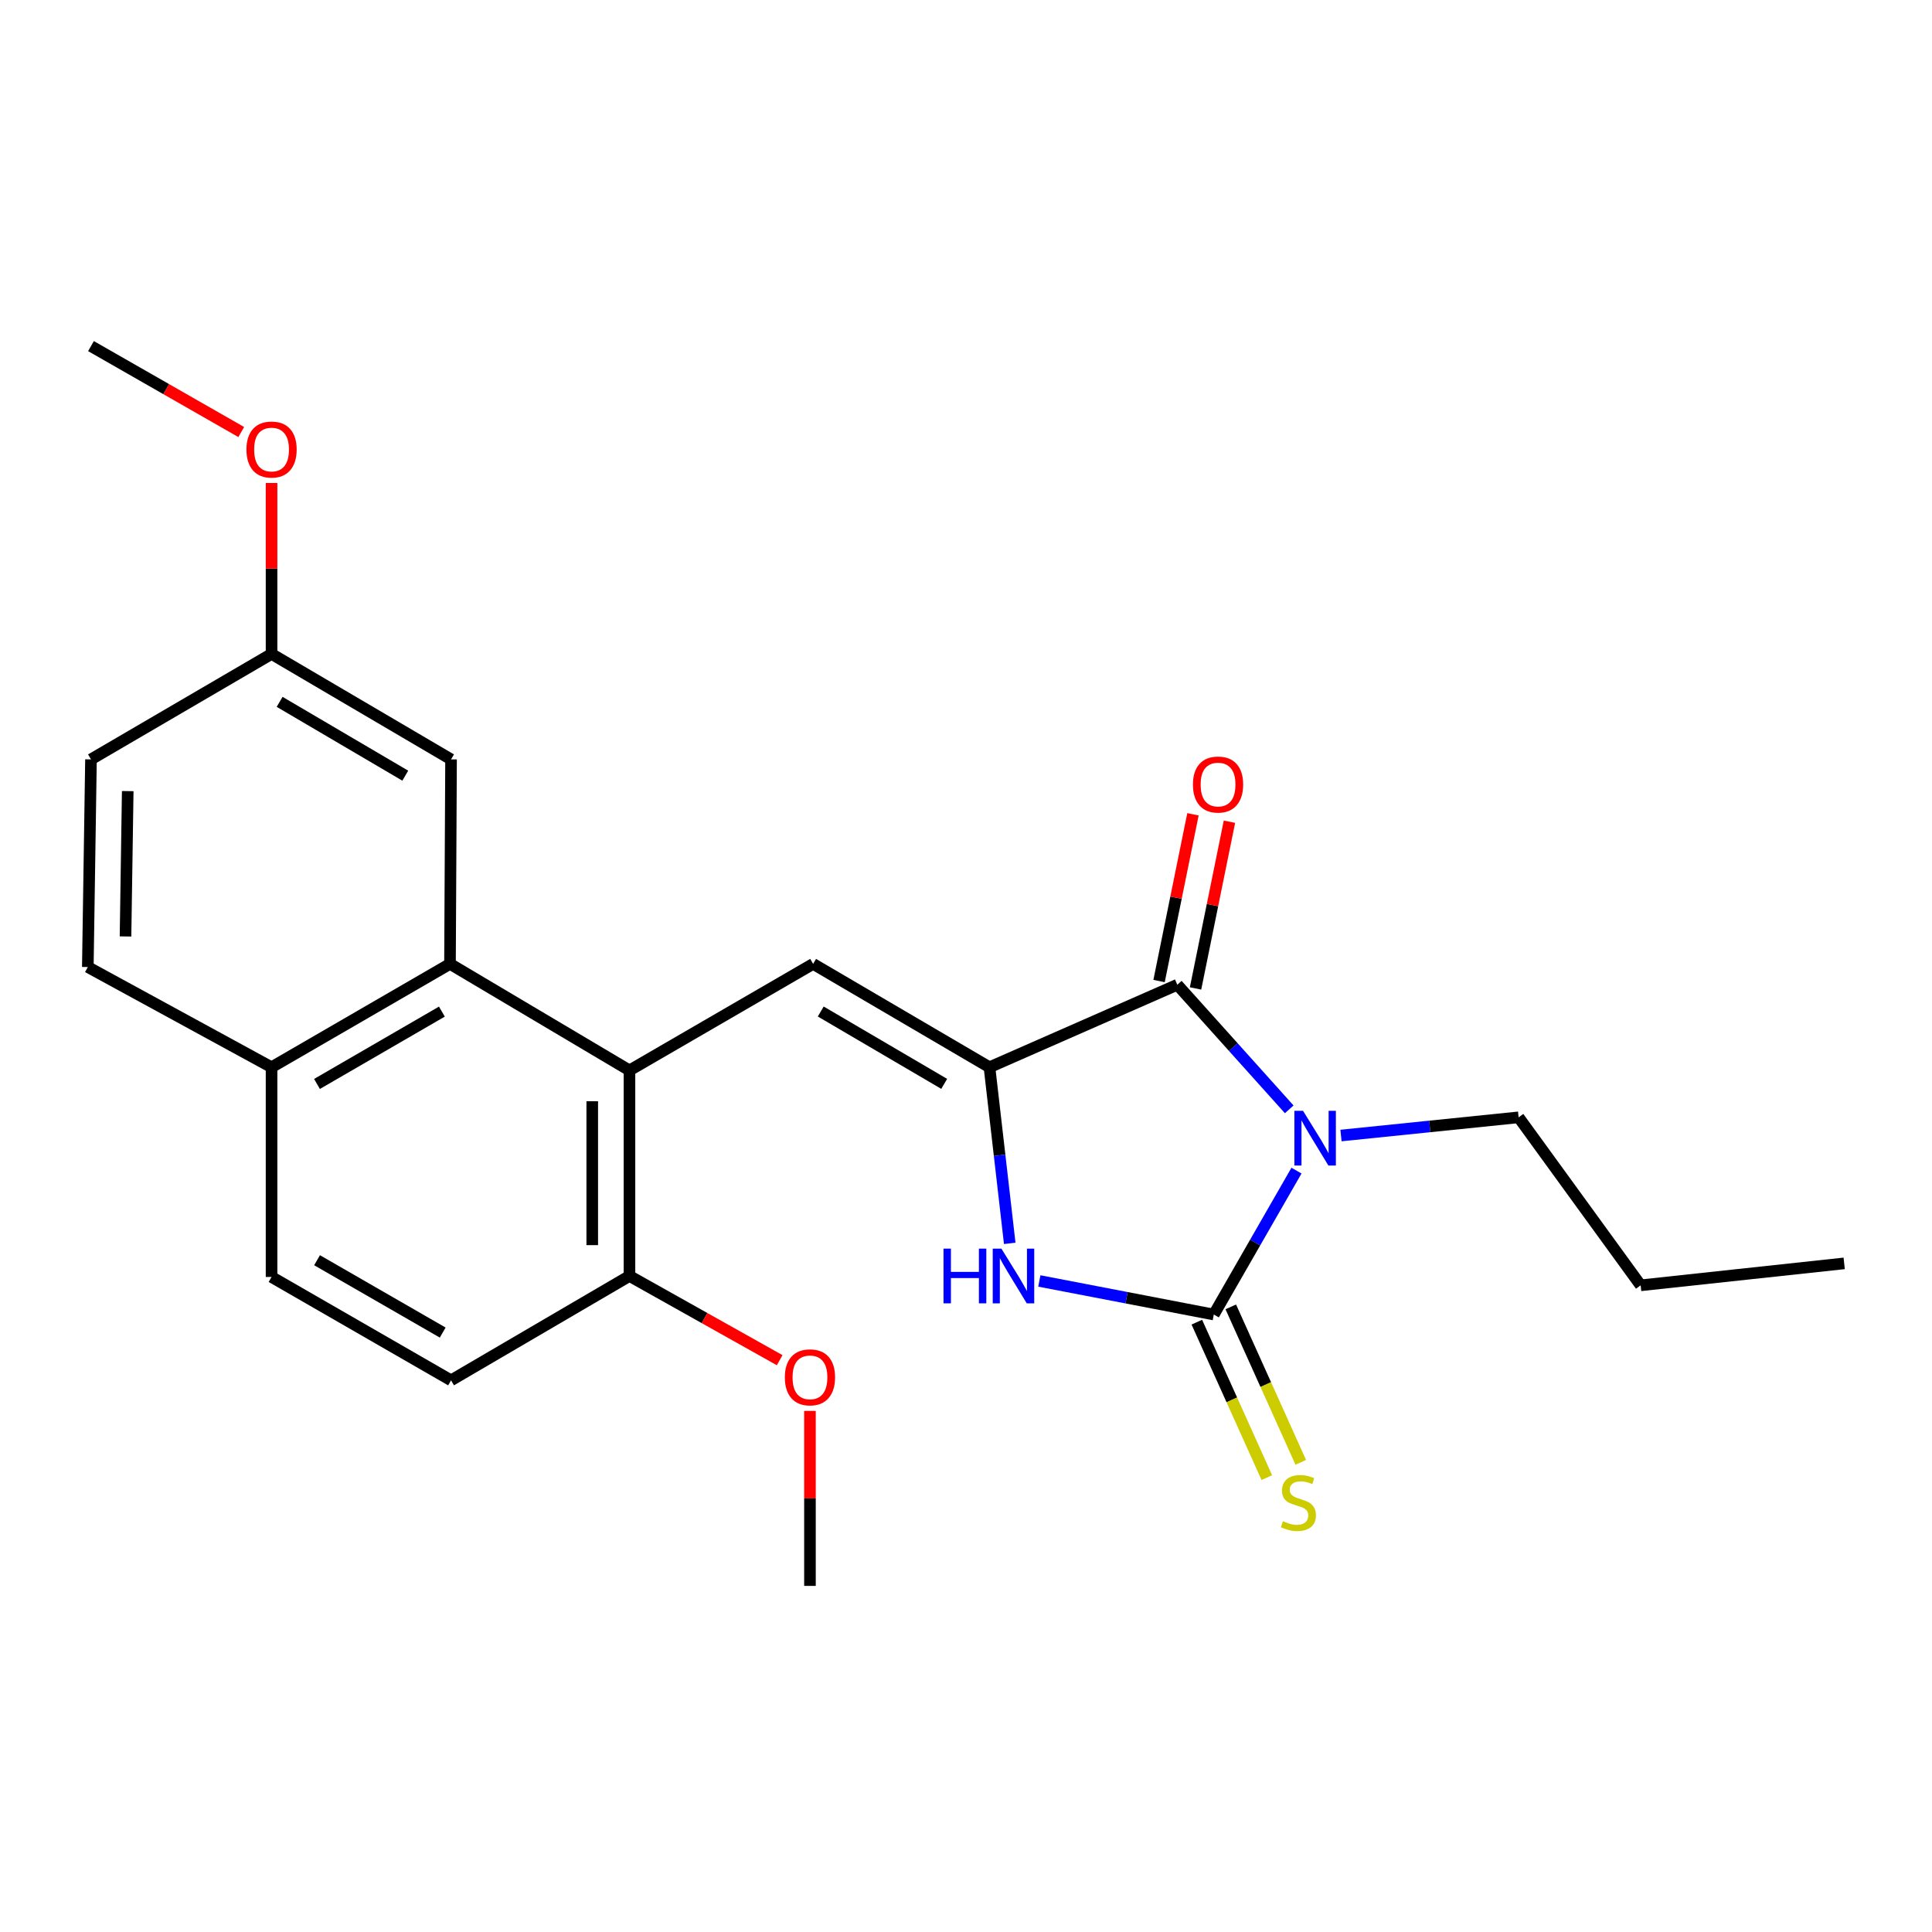<?xml version='1.0' encoding='iso-8859-1'?>
<svg version='1.1' baseProfile='full'
              xmlns='http://www.w3.org/2000/svg'
                      xmlns:rdkit='http://www.rdkit.org/xml'
                      xmlns:xlink='http://www.w3.org/1999/xlink'
                  xml:space='preserve'
width='1000px' height='1000px' viewBox='0 0 1000 1000'>
<!-- END OF HEADER -->
<rect style='opacity:1.0;fill:#FFFFFF;stroke:none' width='1000' height='1000' x='0' y='0'> </rect>
<path class='bond-0' d='M 671.06,605.909 L 649.662,643.153' style='fill:none;fill-rule:evenodd;stroke:#0000FF;stroke-width:6px;stroke-linecap:butt;stroke-linejoin:miter;stroke-opacity:1' />
<path class='bond-0' d='M 649.662,643.153 L 628.264,680.397' style='fill:none;fill-rule:evenodd;stroke:#000000;stroke-width:6px;stroke-linecap:butt;stroke-linejoin:miter;stroke-opacity:1' />
<path class='bond-2' d='M 667.298,574.189 L 638.334,541.944' style='fill:none;fill-rule:evenodd;stroke:#0000FF;stroke-width:6px;stroke-linecap:butt;stroke-linejoin:miter;stroke-opacity:1' />
<path class='bond-2' d='M 638.334,541.944 L 609.371,509.699' style='fill:none;fill-rule:evenodd;stroke:#000000;stroke-width:6px;stroke-linecap:butt;stroke-linejoin:miter;stroke-opacity:1' />
<path class='bond-14' d='M 694.094,587.746 L 740.063,583.036' style='fill:none;fill-rule:evenodd;stroke:#0000FF;stroke-width:6px;stroke-linecap:butt;stroke-linejoin:miter;stroke-opacity:1' />
<path class='bond-14' d='M 740.063,583.036 L 786.031,578.327' style='fill:none;fill-rule:evenodd;stroke:#000000;stroke-width:6px;stroke-linecap:butt;stroke-linejoin:miter;stroke-opacity:1' />
<path class='bond-3' d='M 628.264,680.397 L 583.111,671.707' style='fill:none;fill-rule:evenodd;stroke:#000000;stroke-width:6px;stroke-linecap:butt;stroke-linejoin:miter;stroke-opacity:1' />
<path class='bond-3' d='M 583.111,671.707 L 537.958,663.018' style='fill:none;fill-rule:evenodd;stroke:#0000FF;stroke-width:6px;stroke-linecap:butt;stroke-linejoin:miter;stroke-opacity:1' />
<path class='bond-7' d='M 619.48,684.352 L 637.592,724.58' style='fill:none;fill-rule:evenodd;stroke:#000000;stroke-width:6px;stroke-linecap:butt;stroke-linejoin:miter;stroke-opacity:1' />
<path class='bond-7' d='M 637.592,724.58 L 655.704,764.808' style='fill:none;fill-rule:evenodd;stroke:#CCCC00;stroke-width:6px;stroke-linecap:butt;stroke-linejoin:miter;stroke-opacity:1' />
<path class='bond-7' d='M 637.049,676.441 L 655.162,716.669' style='fill:none;fill-rule:evenodd;stroke:#000000;stroke-width:6px;stroke-linecap:butt;stroke-linejoin:miter;stroke-opacity:1' />
<path class='bond-7' d='M 655.162,716.669 L 673.274,756.897' style='fill:none;fill-rule:evenodd;stroke:#CCCC00;stroke-width:6px;stroke-linecap:butt;stroke-linejoin:miter;stroke-opacity:1' />
<path class='bond-1' d='M 512.15,552.41 L 609.371,509.699' style='fill:none;fill-rule:evenodd;stroke:#000000;stroke-width:6px;stroke-linecap:butt;stroke-linejoin:miter;stroke-opacity:1' />
<path class='bond-4' d='M 512.15,552.41 L 420.87,498.908' style='fill:none;fill-rule:evenodd;stroke:#000000;stroke-width:6px;stroke-linecap:butt;stroke-linejoin:miter;stroke-opacity:1' />
<path class='bond-4' d='M 488.714,561.009 L 424.819,523.557' style='fill:none;fill-rule:evenodd;stroke:#000000;stroke-width:6px;stroke-linecap:butt;stroke-linejoin:miter;stroke-opacity:1' />
<path class='bond-24' d='M 512.15,552.41 L 517.393,597.987' style='fill:none;fill-rule:evenodd;stroke:#000000;stroke-width:6px;stroke-linecap:butt;stroke-linejoin:miter;stroke-opacity:1' />
<path class='bond-24' d='M 517.393,597.987 L 522.636,643.564' style='fill:none;fill-rule:evenodd;stroke:#0000FF;stroke-width:6px;stroke-linecap:butt;stroke-linejoin:miter;stroke-opacity:1' />
<path class='bond-9' d='M 618.812,511.618 L 627.586,468.467' style='fill:none;fill-rule:evenodd;stroke:#000000;stroke-width:6px;stroke-linecap:butt;stroke-linejoin:miter;stroke-opacity:1' />
<path class='bond-9' d='M 627.586,468.467 L 636.361,425.316' style='fill:none;fill-rule:evenodd;stroke:#FF0000;stroke-width:6px;stroke-linecap:butt;stroke-linejoin:miter;stroke-opacity:1' />
<path class='bond-9' d='M 599.929,507.779 L 608.704,464.628' style='fill:none;fill-rule:evenodd;stroke:#000000;stroke-width:6px;stroke-linecap:butt;stroke-linejoin:miter;stroke-opacity:1' />
<path class='bond-9' d='M 608.704,464.628 L 617.478,421.477' style='fill:none;fill-rule:evenodd;stroke:#FF0000;stroke-width:6px;stroke-linecap:butt;stroke-linejoin:miter;stroke-opacity:1' />
<path class='bond-5' d='M 420.87,498.908 L 325.812,554.038' style='fill:none;fill-rule:evenodd;stroke:#000000;stroke-width:6px;stroke-linecap:butt;stroke-linejoin:miter;stroke-opacity:1' />
<path class='bond-6' d='M 325.812,554.038 L 232.916,498.908' style='fill:none;fill-rule:evenodd;stroke:#000000;stroke-width:6px;stroke-linecap:butt;stroke-linejoin:miter;stroke-opacity:1' />
<path class='bond-8' d='M 325.812,554.038 L 325.812,660.443' style='fill:none;fill-rule:evenodd;stroke:#000000;stroke-width:6px;stroke-linecap:butt;stroke-linejoin:miter;stroke-opacity:1' />
<path class='bond-8' d='M 306.544,569.998 L 306.544,644.482' style='fill:none;fill-rule:evenodd;stroke:#000000;stroke-width:6px;stroke-linecap:butt;stroke-linejoin:miter;stroke-opacity:1' />
<path class='bond-10' d='M 232.916,498.908 L 140.556,552.41' style='fill:none;fill-rule:evenodd;stroke:#000000;stroke-width:6px;stroke-linecap:butt;stroke-linejoin:miter;stroke-opacity:1' />
<path class='bond-10' d='M 228.721,523.607 L 164.068,561.058' style='fill:none;fill-rule:evenodd;stroke:#000000;stroke-width:6px;stroke-linecap:butt;stroke-linejoin:miter;stroke-opacity:1' />
<path class='bond-11' d='M 232.916,498.908 L 233.462,393.059' style='fill:none;fill-rule:evenodd;stroke:#000000;stroke-width:6px;stroke-linecap:butt;stroke-linejoin:miter;stroke-opacity:1' />
<path class='bond-12' d='M 325.812,660.443 L 233.462,714.459' style='fill:none;fill-rule:evenodd;stroke:#000000;stroke-width:6px;stroke-linecap:butt;stroke-linejoin:miter;stroke-opacity:1' />
<path class='bond-18' d='M 325.812,660.443 L 364.684,682.237' style='fill:none;fill-rule:evenodd;stroke:#000000;stroke-width:6px;stroke-linecap:butt;stroke-linejoin:miter;stroke-opacity:1' />
<path class='bond-18' d='M 364.684,682.237 L 403.555,704.031' style='fill:none;fill-rule:evenodd;stroke:#FF0000;stroke-width:6px;stroke-linecap:butt;stroke-linejoin:miter;stroke-opacity:1' />
<path class='bond-15' d='M 140.556,552.41 L 45.455,500.535' style='fill:none;fill-rule:evenodd;stroke:#000000;stroke-width:6px;stroke-linecap:butt;stroke-linejoin:miter;stroke-opacity:1' />
<path class='bond-25' d='M 140.556,552.41 L 140.556,660.957' style='fill:none;fill-rule:evenodd;stroke:#000000;stroke-width:6px;stroke-linecap:butt;stroke-linejoin:miter;stroke-opacity:1' />
<path class='bond-16' d='M 233.462,393.059 L 140.556,338.476' style='fill:none;fill-rule:evenodd;stroke:#000000;stroke-width:6px;stroke-linecap:butt;stroke-linejoin:miter;stroke-opacity:1' />
<path class='bond-16' d='M 209.766,401.485 L 144.731,363.277' style='fill:none;fill-rule:evenodd;stroke:#000000;stroke-width:6px;stroke-linecap:butt;stroke-linejoin:miter;stroke-opacity:1' />
<path class='bond-13' d='M 233.462,714.459 L 140.556,660.957' style='fill:none;fill-rule:evenodd;stroke:#000000;stroke-width:6px;stroke-linecap:butt;stroke-linejoin:miter;stroke-opacity:1' />
<path class='bond-13' d='M 229.142,689.736 L 164.107,652.284' style='fill:none;fill-rule:evenodd;stroke:#000000;stroke-width:6px;stroke-linecap:butt;stroke-linejoin:miter;stroke-opacity:1' />
<path class='bond-22' d='M 786.031,578.327 L 849.2,665.281' style='fill:none;fill-rule:evenodd;stroke:#000000;stroke-width:6px;stroke-linecap:butt;stroke-linejoin:miter;stroke-opacity:1' />
<path class='bond-26' d='M 45.455,500.535 L 47.092,393.059' style='fill:none;fill-rule:evenodd;stroke:#000000;stroke-width:6px;stroke-linecap:butt;stroke-linejoin:miter;stroke-opacity:1' />
<path class='bond-26' d='M 64.966,484.707 L 66.113,409.474' style='fill:none;fill-rule:evenodd;stroke:#000000;stroke-width:6px;stroke-linecap:butt;stroke-linejoin:miter;stroke-opacity:1' />
<path class='bond-17' d='M 140.556,338.476 L 47.092,393.059' style='fill:none;fill-rule:evenodd;stroke:#000000;stroke-width:6px;stroke-linecap:butt;stroke-linejoin:miter;stroke-opacity:1' />
<path class='bond-19' d='M 140.556,338.476 L 140.556,294.239' style='fill:none;fill-rule:evenodd;stroke:#000000;stroke-width:6px;stroke-linecap:butt;stroke-linejoin:miter;stroke-opacity:1' />
<path class='bond-19' d='M 140.556,294.239 L 140.556,250.002' style='fill:none;fill-rule:evenodd;stroke:#FF0000;stroke-width:6px;stroke-linecap:butt;stroke-linejoin:miter;stroke-opacity:1' />
<path class='bond-20' d='M 419.233,730.282 L 419.233,775.568' style='fill:none;fill-rule:evenodd;stroke:#FF0000;stroke-width:6px;stroke-linecap:butt;stroke-linejoin:miter;stroke-opacity:1' />
<path class='bond-20' d='M 419.233,775.568 L 419.233,820.854' style='fill:none;fill-rule:evenodd;stroke:#000000;stroke-width:6px;stroke-linecap:butt;stroke-linejoin:miter;stroke-opacity:1' />
<path class='bond-21' d='M 124.864,223.622 L 85.978,201.384' style='fill:none;fill-rule:evenodd;stroke:#FF0000;stroke-width:6px;stroke-linecap:butt;stroke-linejoin:miter;stroke-opacity:1' />
<path class='bond-21' d='M 85.978,201.384 L 47.092,179.146' style='fill:none;fill-rule:evenodd;stroke:#000000;stroke-width:6px;stroke-linecap:butt;stroke-linejoin:miter;stroke-opacity:1' />
<path class='bond-23' d='M 849.2,665.281 L 954.545,653.924' style='fill:none;fill-rule:evenodd;stroke:#000000;stroke-width:6px;stroke-linecap:butt;stroke-linejoin:miter;stroke-opacity:1' />
<path  class='atom-0' d='M 674.447 574.957
L 683.727 589.957
Q 684.647 591.437, 686.127 594.117
Q 687.607 596.797, 687.687 596.957
L 687.687 574.957
L 691.447 574.957
L 691.447 603.277
L 687.567 603.277
L 677.607 586.877
Q 676.447 584.957, 675.207 582.757
Q 674.007 580.557, 673.647 579.877
L 673.647 603.277
L 669.967 603.277
L 669.967 574.957
L 674.447 574.957
' fill='#0000FF'/>
<path  class='atom-4' d='M 488.358 646.283
L 492.198 646.283
L 492.198 658.323
L 506.678 658.323
L 506.678 646.283
L 510.518 646.283
L 510.518 674.603
L 506.678 674.603
L 506.678 661.523
L 492.198 661.523
L 492.198 674.603
L 488.358 674.603
L 488.358 646.283
' fill='#0000FF'/>
<path  class='atom-4' d='M 518.318 646.283
L 527.598 661.283
Q 528.518 662.763, 529.998 665.443
Q 531.478 668.123, 531.558 668.283
L 531.558 646.283
L 535.318 646.283
L 535.318 674.603
L 531.438 674.603
L 521.478 658.203
Q 520.318 656.283, 519.078 654.083
Q 517.878 651.883, 517.518 651.203
L 517.518 674.603
L 513.838 674.603
L 513.838 646.283
L 518.318 646.283
' fill='#0000FF'/>
<path  class='atom-8' d='M 664.047 787.359
Q 664.367 787.479, 665.687 788.039
Q 667.007 788.599, 668.447 788.959
Q 669.927 789.279, 671.367 789.279
Q 674.047 789.279, 675.607 787.999
Q 677.167 786.679, 677.167 784.399
Q 677.167 782.839, 676.367 781.879
Q 675.607 780.919, 674.407 780.399
Q 673.207 779.879, 671.207 779.279
Q 668.687 778.519, 667.167 777.799
Q 665.687 777.079, 664.607 775.559
Q 663.567 774.039, 663.567 771.479
Q 663.567 767.919, 665.967 765.719
Q 668.407 763.519, 673.207 763.519
Q 676.487 763.519, 680.207 765.079
L 679.287 768.159
Q 675.887 766.759, 673.327 766.759
Q 670.567 766.759, 669.047 767.919
Q 667.527 769.039, 667.567 770.999
Q 667.567 772.519, 668.327 773.439
Q 669.127 774.359, 670.247 774.879
Q 671.407 775.399, 673.327 775.999
Q 675.887 776.799, 677.407 777.599
Q 678.927 778.399, 680.007 780.039
Q 681.127 781.639, 681.127 784.399
Q 681.127 788.319, 678.487 790.439
Q 675.887 792.519, 671.527 792.519
Q 669.007 792.519, 667.087 791.959
Q 665.207 791.439, 662.967 790.519
L 664.047 787.359
' fill='#CCCC00'/>
<path  class='atom-10' d='M 617.459 406.071
Q 617.459 399.271, 620.819 395.471
Q 624.179 391.671, 630.459 391.671
Q 636.739 391.671, 640.099 395.471
Q 643.459 399.271, 643.459 406.071
Q 643.459 412.951, 640.059 416.871
Q 636.659 420.751, 630.459 420.751
Q 624.219 420.751, 620.819 416.871
Q 617.459 412.991, 617.459 406.071
M 630.459 417.551
Q 634.779 417.551, 637.099 414.671
Q 639.459 411.751, 639.459 406.071
Q 639.459 400.511, 637.099 397.711
Q 634.779 394.871, 630.459 394.871
Q 626.139 394.871, 623.779 397.671
Q 621.459 400.471, 621.459 406.071
Q 621.459 411.791, 623.779 414.671
Q 626.139 417.551, 630.459 417.551
' fill='#FF0000'/>
<path  class='atom-19' d='M 406.233 712.901
Q 406.233 706.101, 409.593 702.301
Q 412.953 698.501, 419.233 698.501
Q 425.513 698.501, 428.873 702.301
Q 432.233 706.101, 432.233 712.901
Q 432.233 719.781, 428.833 723.701
Q 425.433 727.581, 419.233 727.581
Q 412.993 727.581, 409.593 723.701
Q 406.233 719.821, 406.233 712.901
M 419.233 724.381
Q 423.553 724.381, 425.873 721.501
Q 428.233 718.581, 428.233 712.901
Q 428.233 707.341, 425.873 704.541
Q 423.553 701.701, 419.233 701.701
Q 414.913 701.701, 412.553 704.501
Q 410.233 707.301, 410.233 712.901
Q 410.233 718.621, 412.553 721.501
Q 414.913 724.381, 419.233 724.381
' fill='#FF0000'/>
<path  class='atom-20' d='M 127.556 232.675
Q 127.556 225.875, 130.916 222.075
Q 134.276 218.275, 140.556 218.275
Q 146.836 218.275, 150.196 222.075
Q 153.556 225.875, 153.556 232.675
Q 153.556 239.555, 150.156 243.475
Q 146.756 247.355, 140.556 247.355
Q 134.316 247.355, 130.916 243.475
Q 127.556 239.595, 127.556 232.675
M 140.556 244.155
Q 144.876 244.155, 147.196 241.275
Q 149.556 238.355, 149.556 232.675
Q 149.556 227.115, 147.196 224.315
Q 144.876 221.475, 140.556 221.475
Q 136.236 221.475, 133.876 224.275
Q 131.556 227.075, 131.556 232.675
Q 131.556 238.395, 133.876 241.275
Q 136.236 244.155, 140.556 244.155
' fill='#FF0000'/>
</svg>
